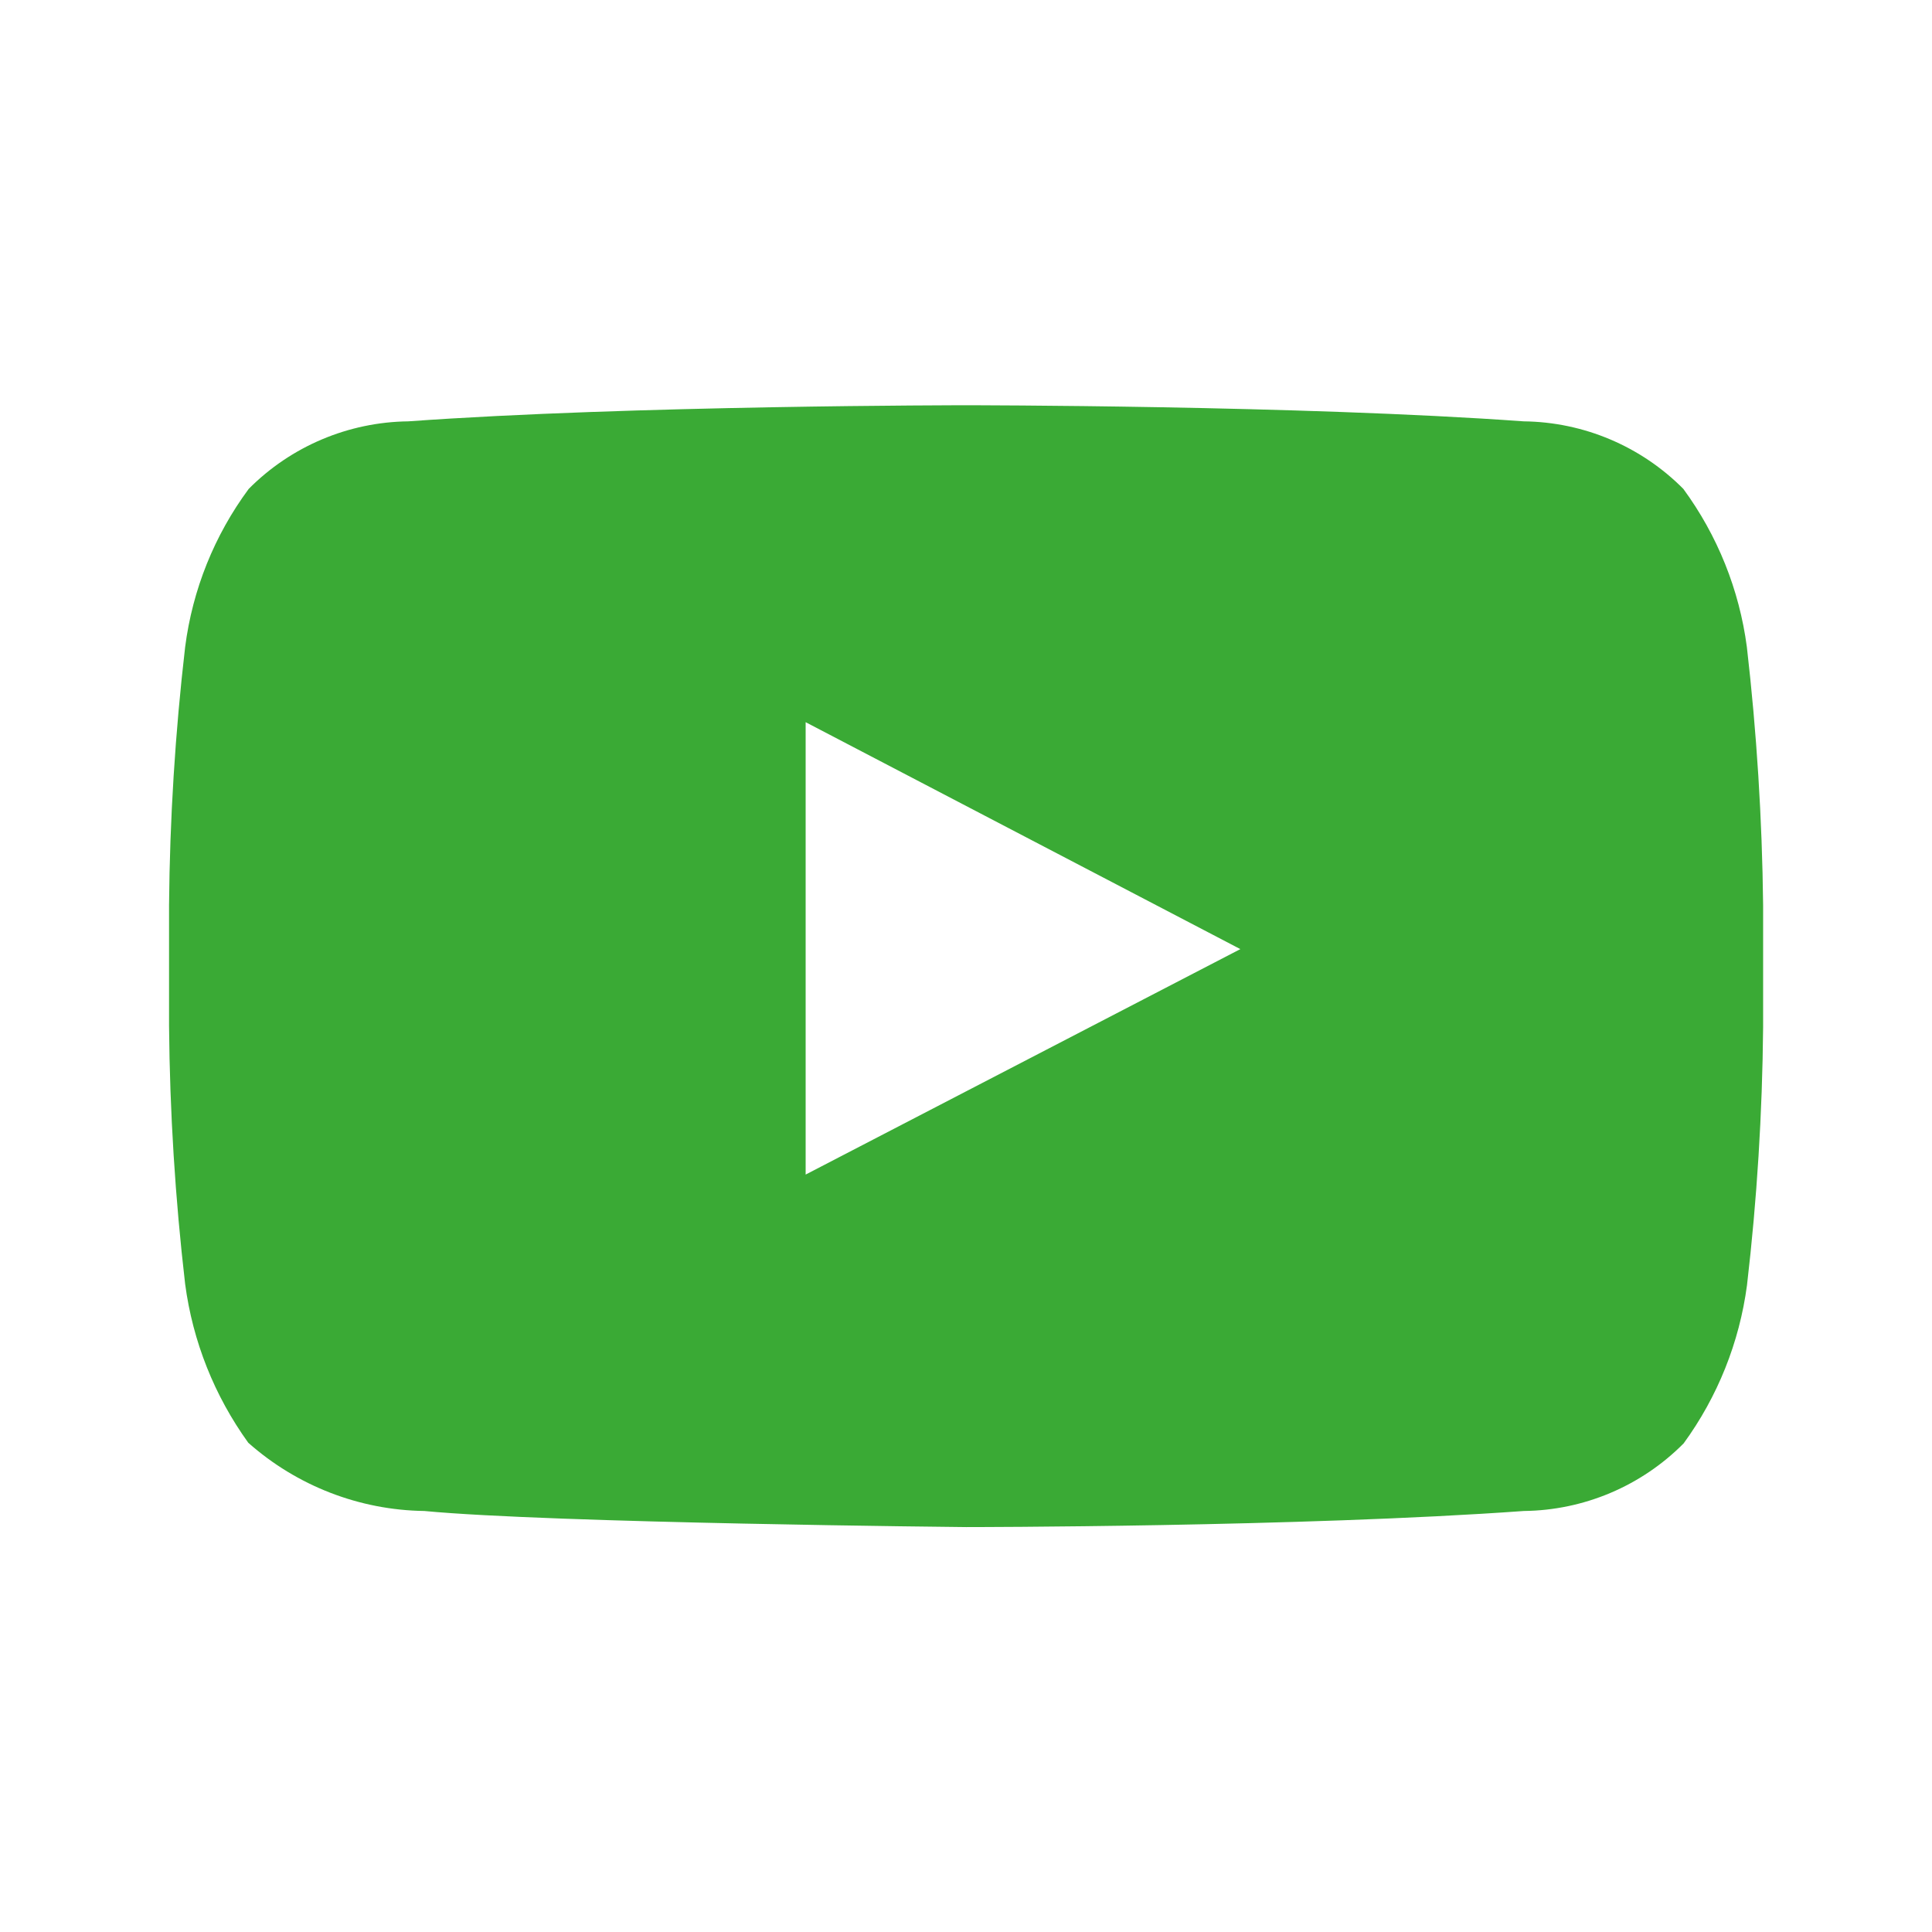 <?xml version="1.0" encoding="UTF-8"?> <svg xmlns="http://www.w3.org/2000/svg" width="70" height="70" viewBox="0 0 70 70" fill="none"><path fill-rule="evenodd" clip-rule="evenodd" d="M63.292 23.441C63.019 21.369 62.227 19.398 60.99 17.713C59.458 16.169 57.379 15.29 55.204 15.266C47.133 14.683 35.003 14.683 35.003 14.683C35.003 14.683 22.878 14.683 14.796 15.266C12.622 15.291 10.544 16.17 9.012 17.713C7.767 19.395 6.974 21.368 6.708 23.444C6.347 26.549 6.152 29.67 6.125 32.795V37.17C6.152 40.295 6.347 43.417 6.708 46.521C6.982 48.598 7.77 50.575 8.995 52.273C10.757 53.836 13.02 54.714 15.374 54.746C19.991 55.186 35.006 55.329 35.006 55.329C35.006 55.329 47.142 55.329 55.212 54.746C57.389 54.722 59.469 53.842 61.002 52.296C62.233 50.607 63.022 48.636 63.297 46.565C63.659 43.46 63.853 40.339 63.881 37.214V32.792C63.846 29.667 63.65 26.546 63.292 23.441ZM29.19 42.557V26.166L44.94 34.388L29.19 42.557Z" fill="#3AAA35"></path></svg> 